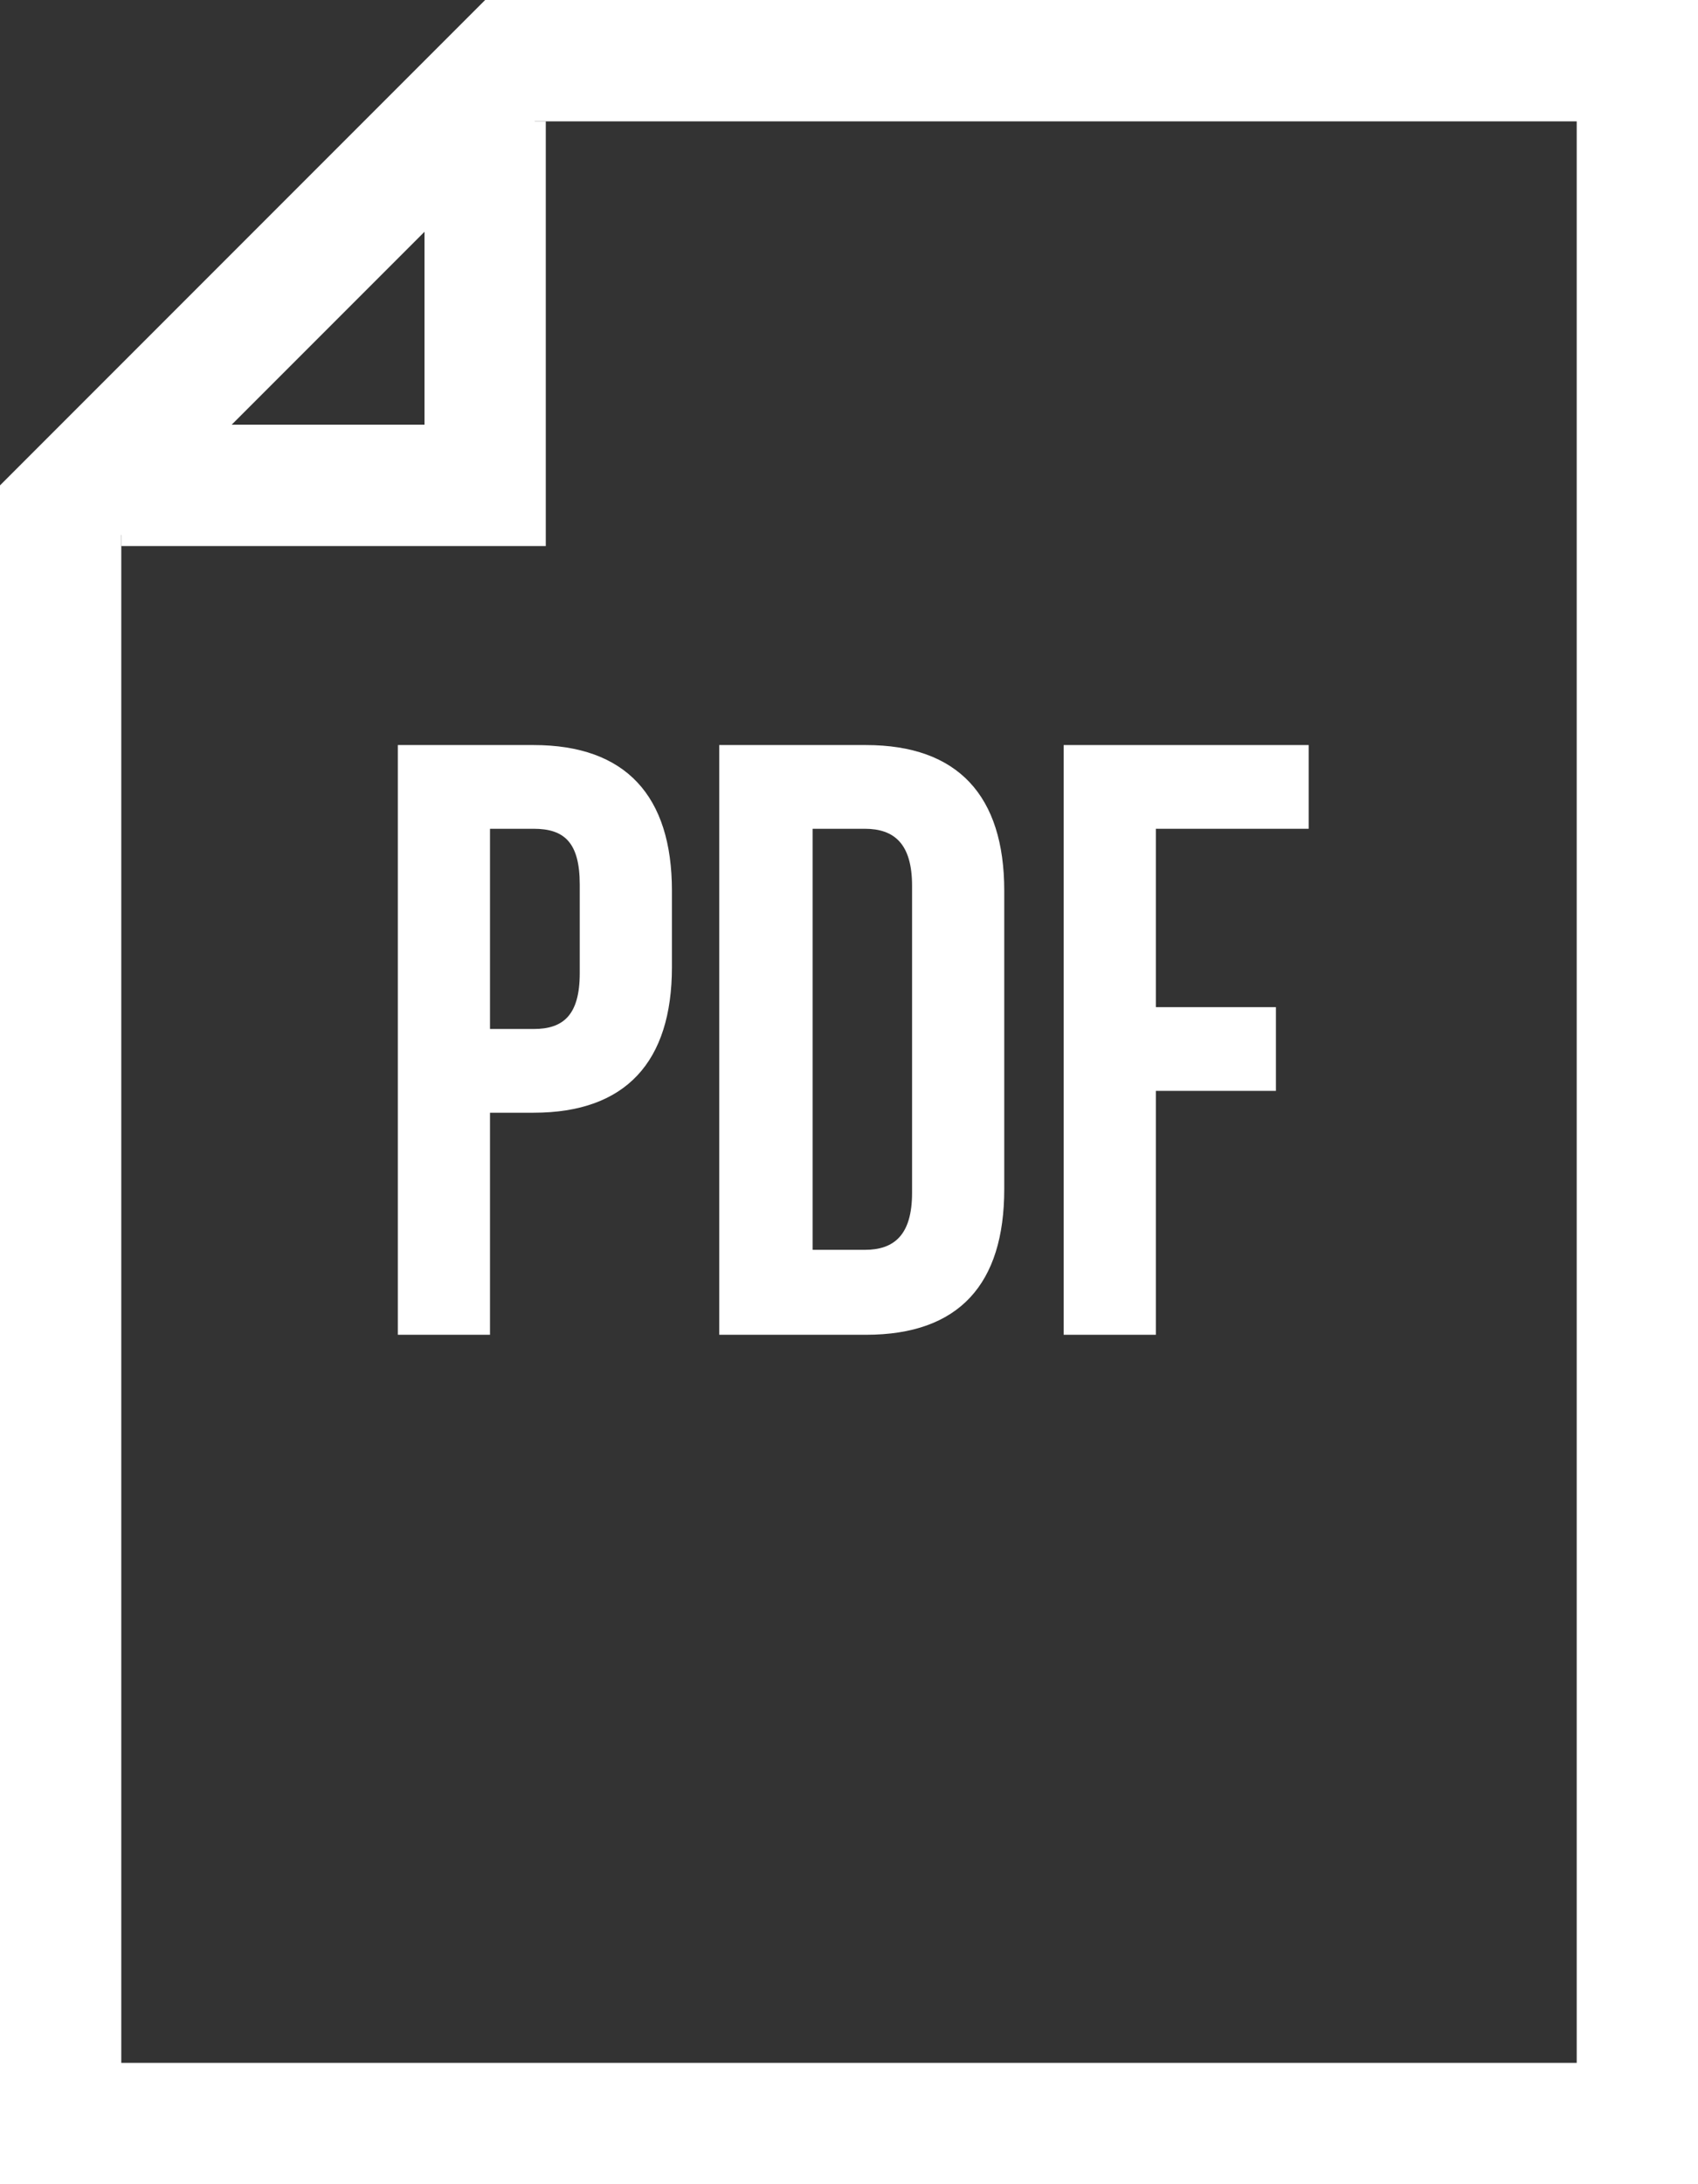 <svg width="14" height="18" viewBox="0 0 14 18" fill="none" xmlns="http://www.w3.org/2000/svg">
<rect x="0" y="0" width="14" height="18" fill="#333333" stroke="none"/>
<g clip-path="url(#clip0_1164_1367)">
<path d="M13 1V17H1V4.41L4.41 1H13ZM14 0H4L0 4V18H14V0Z" fill="white"/>
<path d="M5.54 7.34V7.97C5.54 8.75 5.16 9.17 4.4 9.17H4.04V11H3.28V6.14H4.4C5.16 6.14 5.54 6.56 5.54 7.34ZM4.04 6.83V8.48H4.4C4.64 8.48 4.78 8.37 4.78 8.02V7.29C4.78 6.94 4.65 6.83 4.4 6.83H4.04Z" fill="white"/>
<path d="M5.93 6.14H7.14C7.9 6.14 8.28 6.56 8.28 7.34V9.8C8.28 10.58 7.91 11 7.14 11H5.93V6.14ZM6.7 6.83V10.3H7.13C7.37 10.3 7.52 10.18 7.52 9.83V7.3C7.52 6.95 7.37 6.83 7.13 6.83H6.7Z" fill="white"/>
<path d="M9.53 8.3H10.52V8.99H9.53V11H8.77V6.14H10.79V6.83H9.53V8.29V8.3Z" fill="white"/>
<path d="M1 4H4V1" stroke="white" stroke-miterlimit="10"/>
</g>
<defs>
<clipPath id="clip0_1164_1367">
<rect width="14" height="18" fill="white"/>
</clipPath>
</defs>
</svg>
